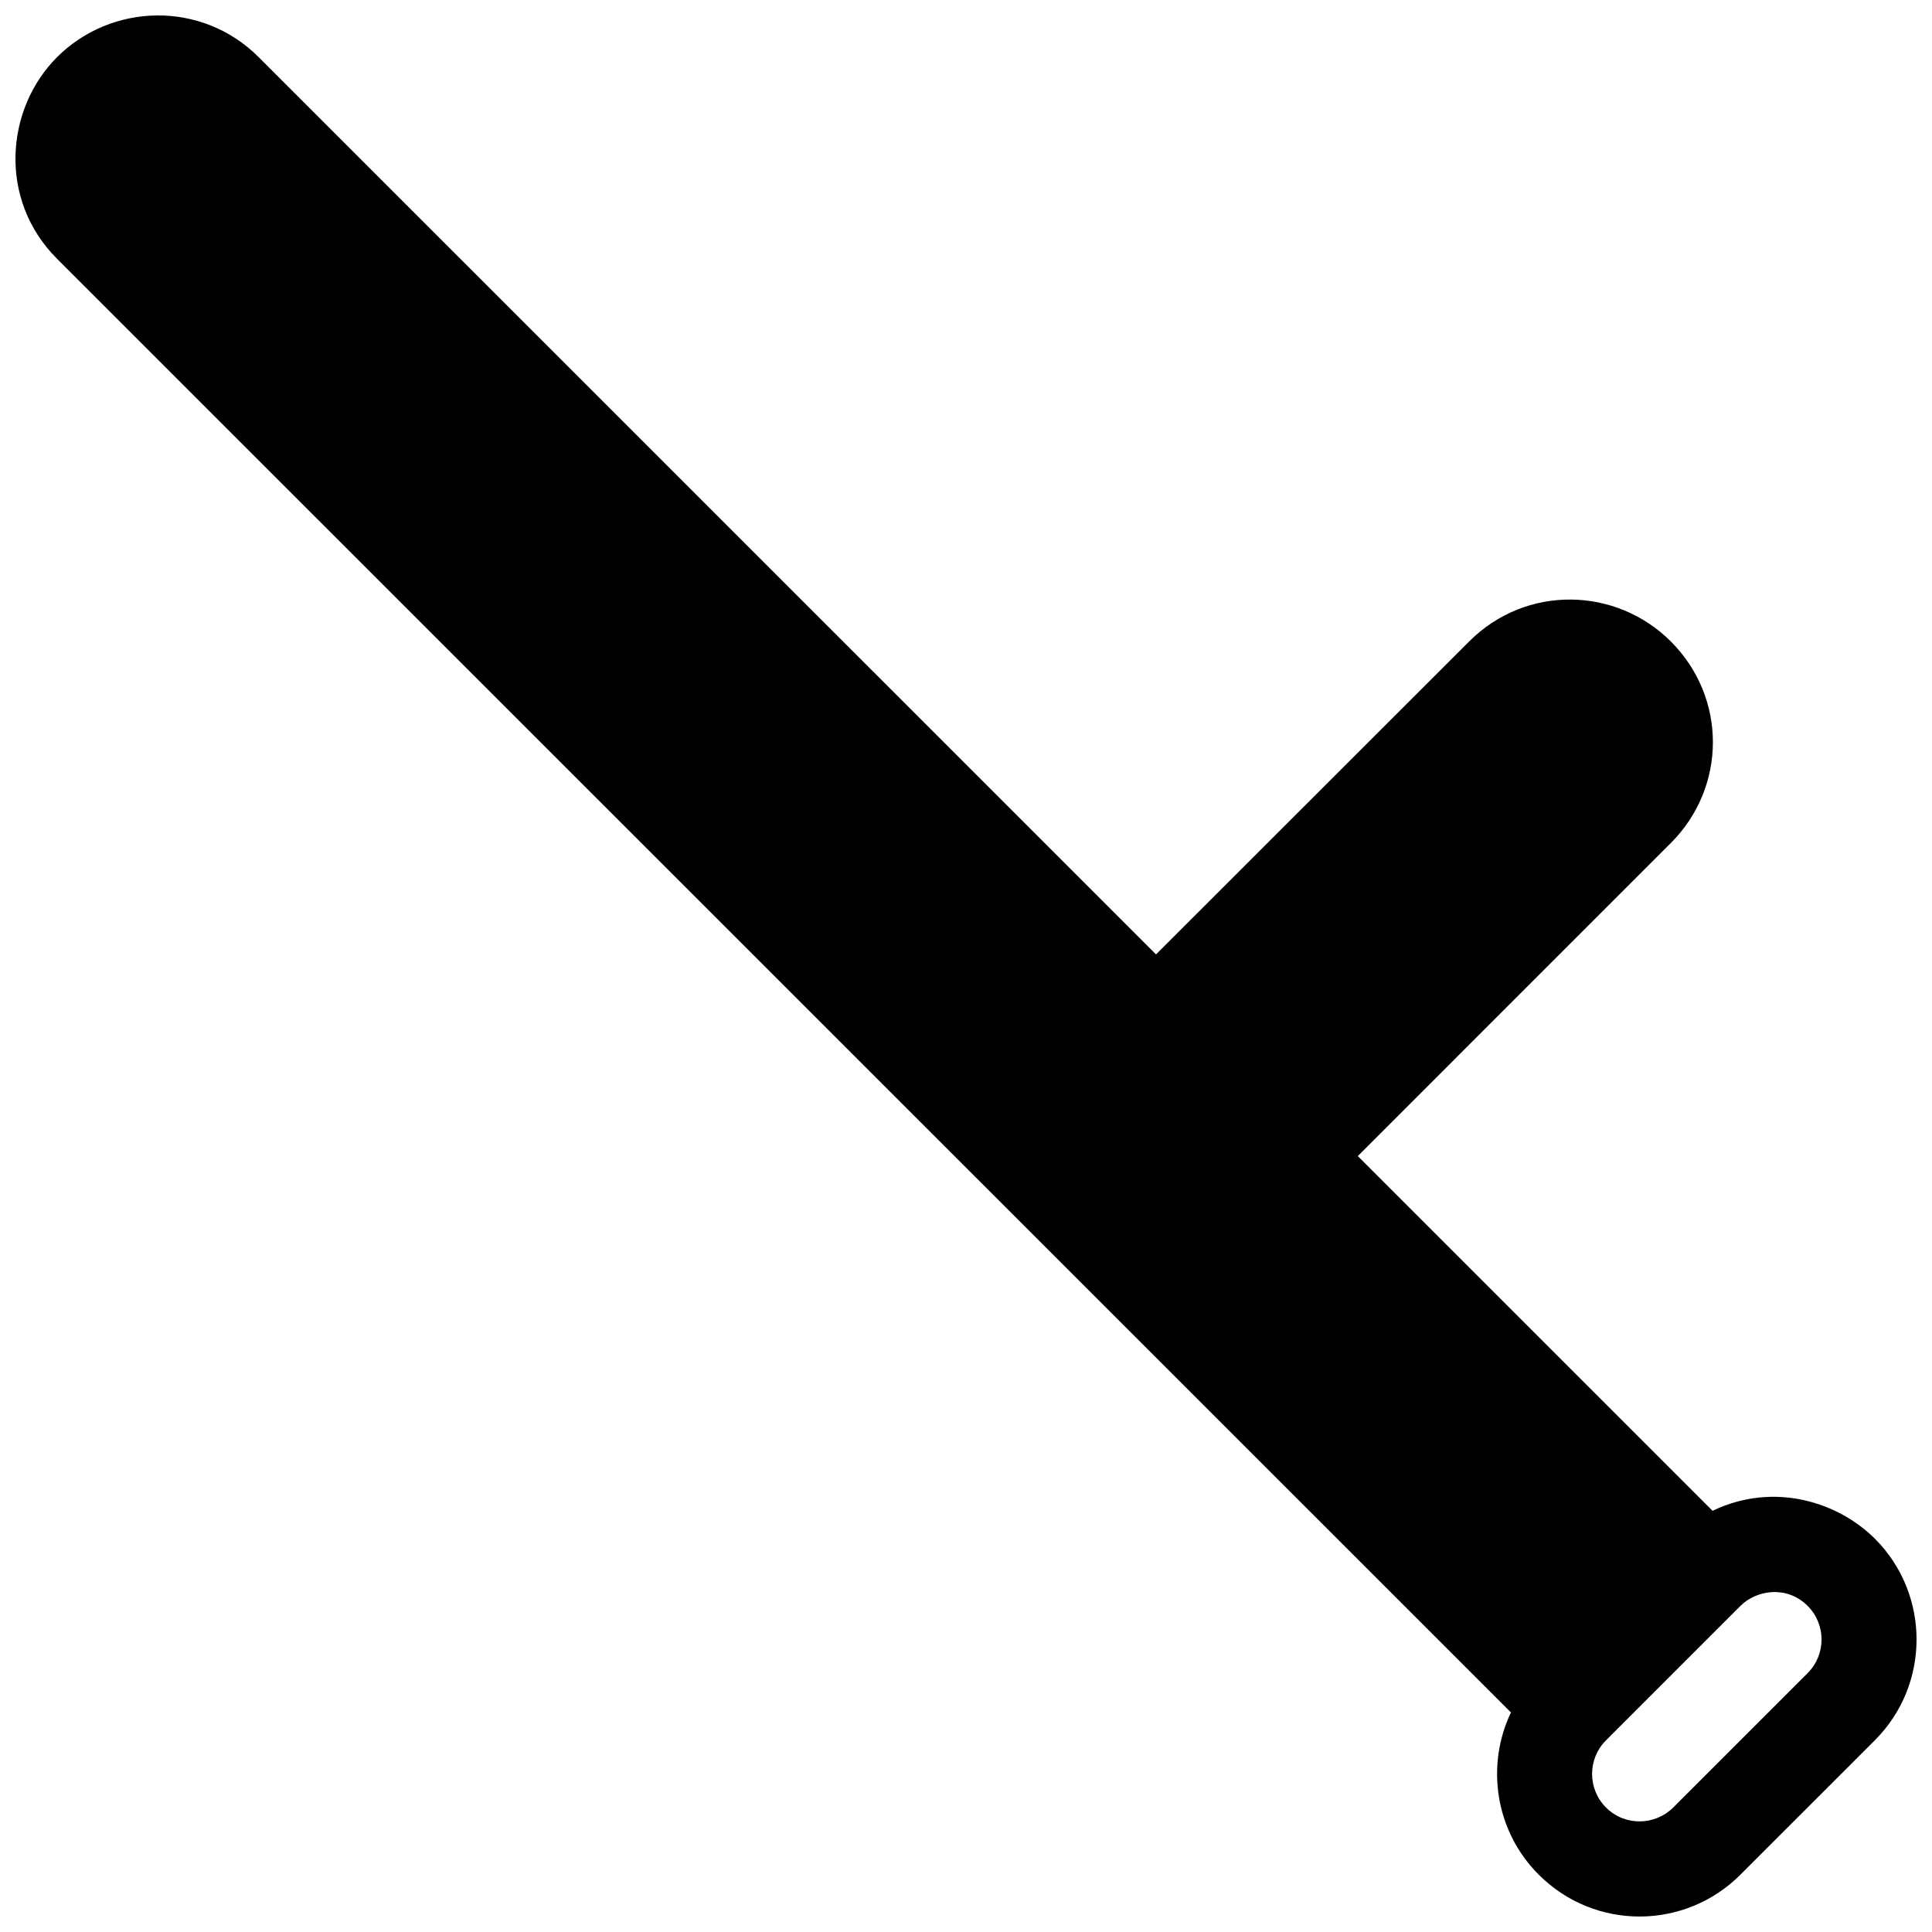 <?xml version="1.0" encoding="UTF-8"?>
<!-- Uploaded to: SVG Repo, www.svgrepo.com, Generator: SVG Repo Mixer Tools -->
<svg width="800px" height="800px" version="1.1" viewBox="144 144 512 512" xmlns="http://www.w3.org/2000/svg">
 <defs>
  <clipPath id="a">
   <path d="m148.09 148.09h503.81v503.81h-503.81z"/>
  </clipPath>
 </defs>
 <g clip-path="url(#a)">
  <path d="m640.86 551.77c-9.68-9.672-26.676-15.215-43.02-7.391l-94.012-94.004 82.953-82.957c14.809-14.801 14.938-38.5 0-53.43-14.473-14.469-38.309-15.125-53.438 0l-82.98 82.941-237.81-237.78c-15.164-15.164-39.125-14.312-53.438 0-13.648 13.645-15.699 37.73 0 53.43l385.3 385.24c-6.691 14.043-4.242 31.383 7.375 42.996 14.871 14.867 38.742 14.688 53.434 0l35.629-35.621c14.738-14.73 14.738-38.691 0.008-53.43zm-17.816 35.621-35.625 35.621c-4.715 4.711-12.73 5.082-17.809 0-4.922-4.922-4.922-12.891 0-17.809l35.621-35.621c4.211-4.211 12.281-5.543 17.816 0 4.914 4.918 4.914 12.891-0.004 17.809z"/>
 </g>
</svg>